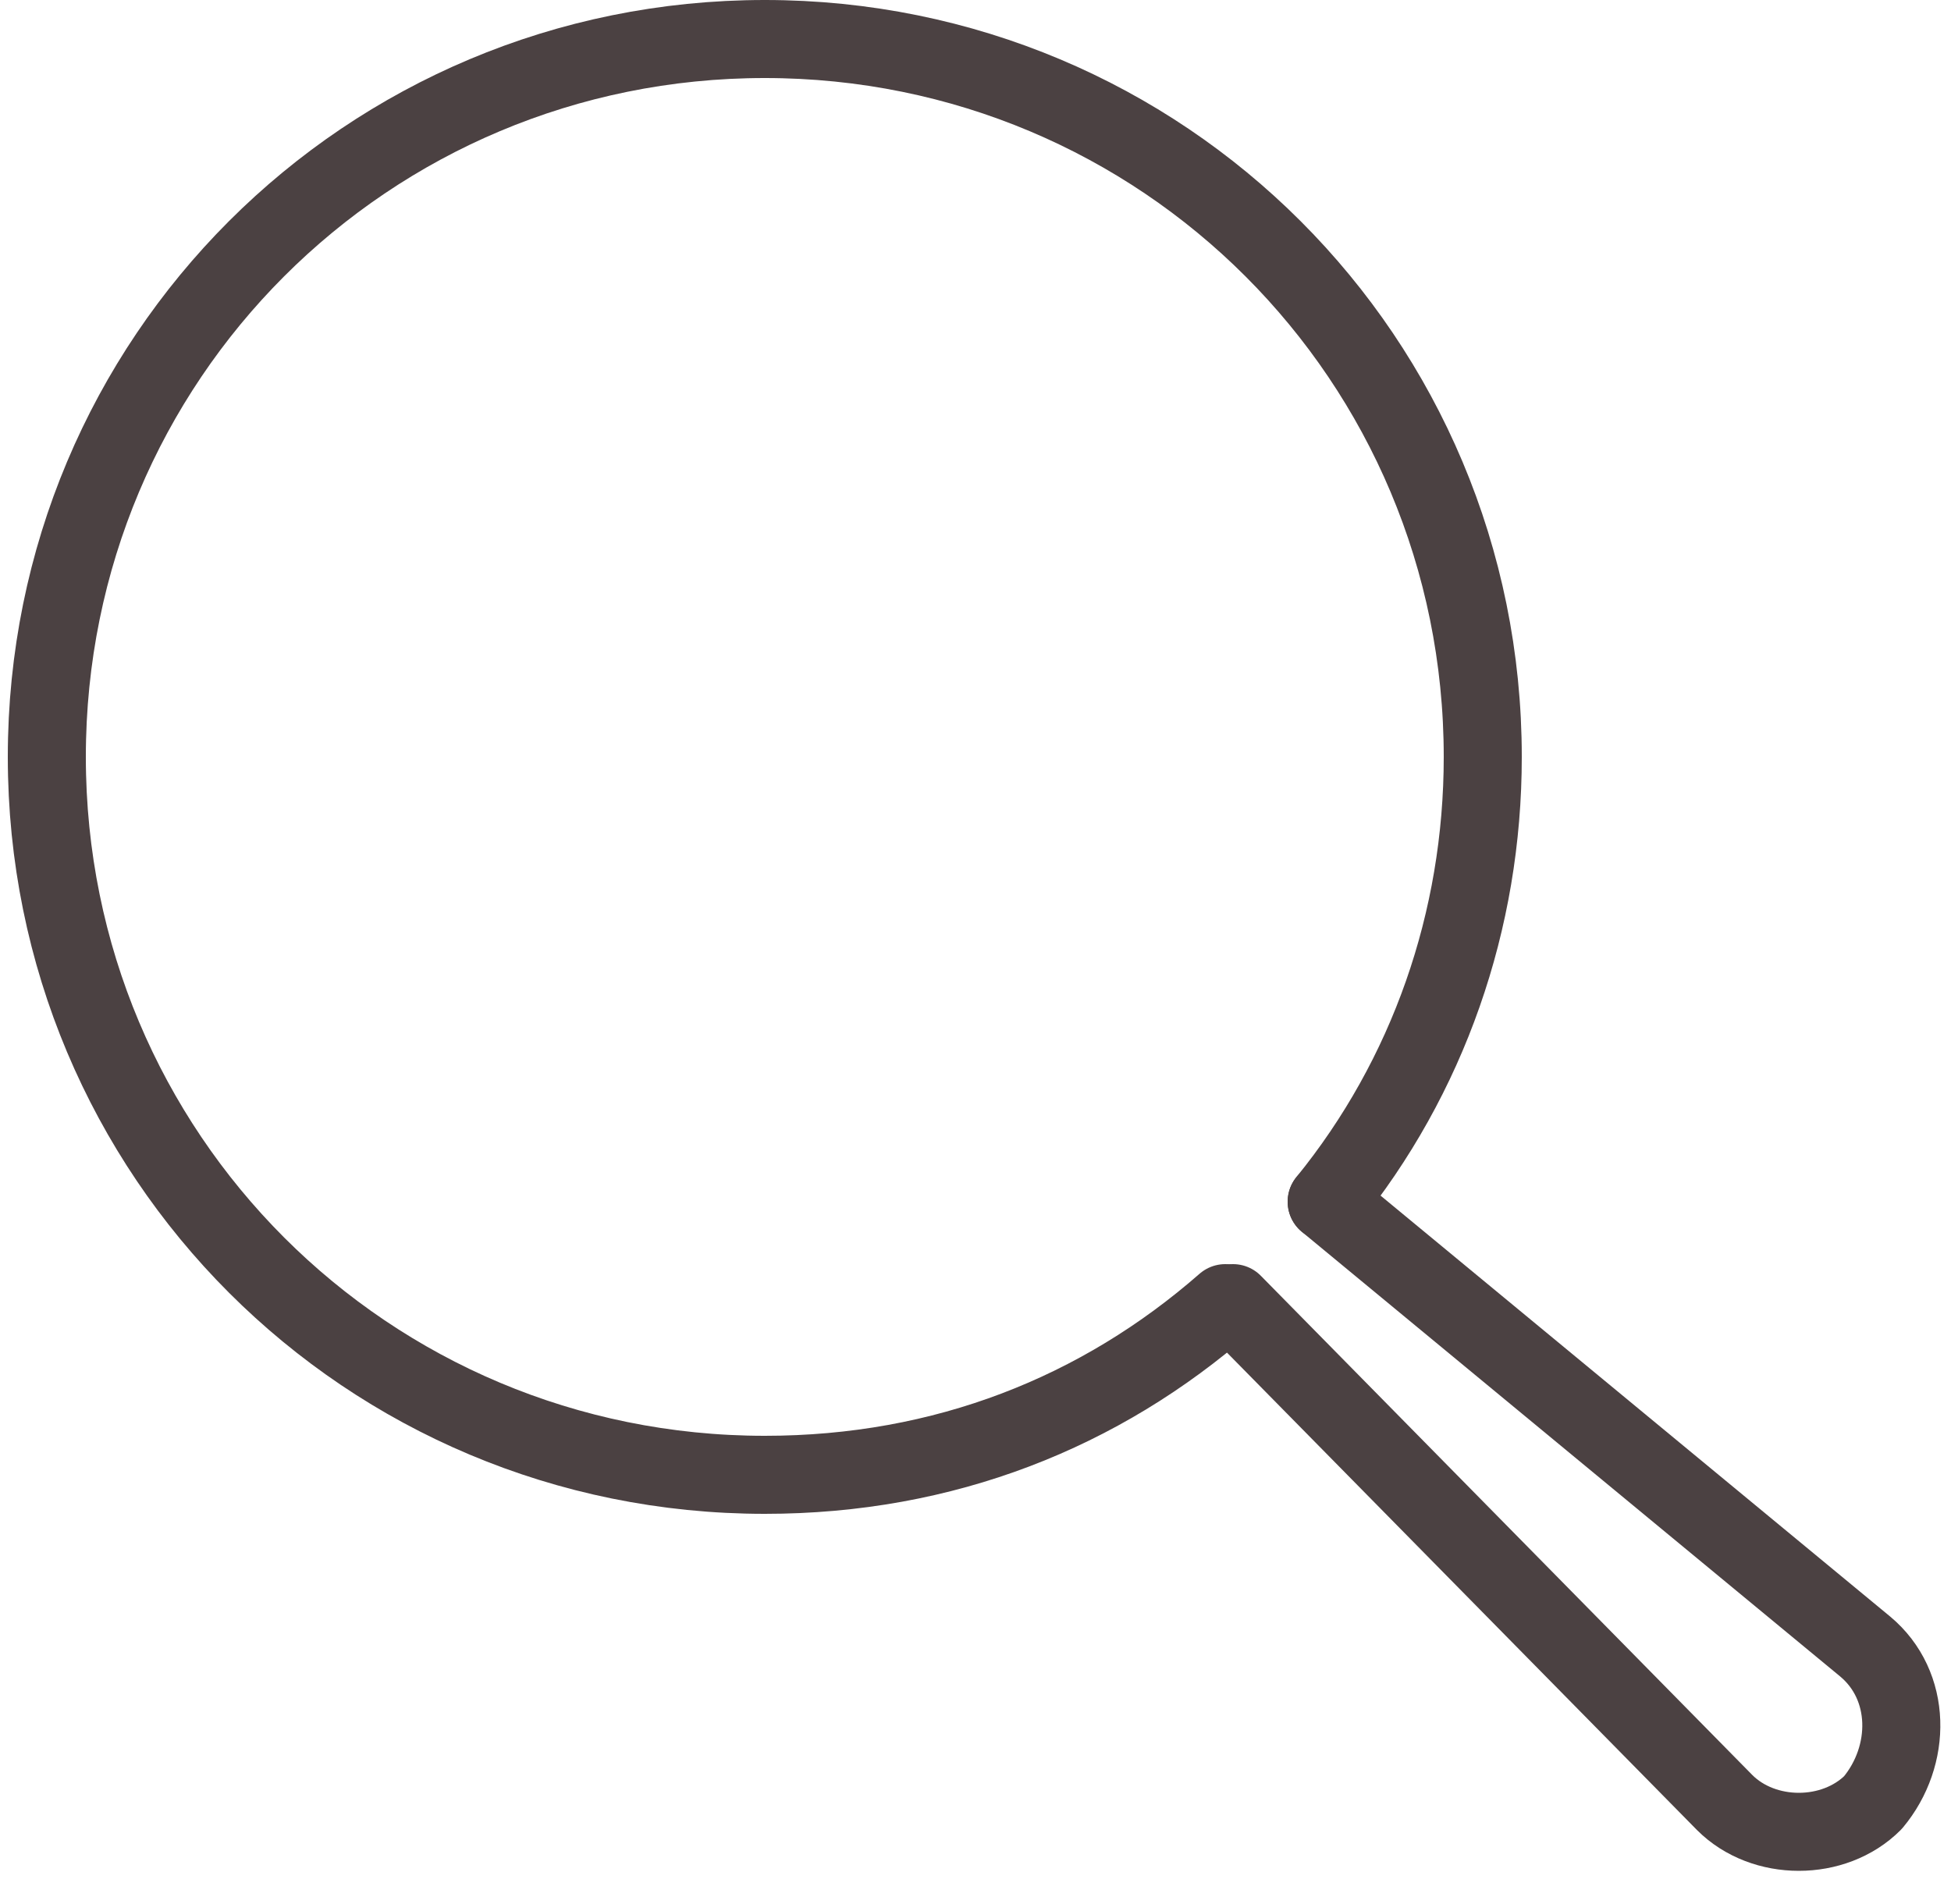 <?xml version="1.0" encoding="utf-8"?>
<!-- Generator: Adobe Illustrator 29.7.0, SVG Export Plug-In . SVG Version: 9.03 Build 0)  -->
<svg version="1.0" id="Calque_1" xmlns="http://www.w3.org/2000/svg" xmlns:xlink="http://www.w3.org/1999/xlink" x="0px" y="0px"
	 viewBox="0 0 25 24.4" style="enable-background:new 0 0 25 24.4;" xml:space="preserve">
<style type="text/css">
	.st0{fill:none;stroke:#4B4142;stroke-linecap:round;stroke-linejoin:round;stroke-miterlimit:10;}
</style>
<g>
	<path class="st0" d="M17,15.4c1.3-1.6,2-3.6,2-5.7c0-5.1-4.1-9.2-9.2-9.2S0.6,4.6,0.6,9.7c0,5.1,4.1,9.2,9.2,9.2
		c2.3,0,4.3-0.8,5.9-2.2"/>
	<path class="st0" d="M17,15.4l6.9,5.7c0.6,0.5,0.6,1.4,0.1,2l0,0c-0.5,0.5-1.4,0.5-1.9,0l-6.3-6.4"/>
</g>
</svg>
